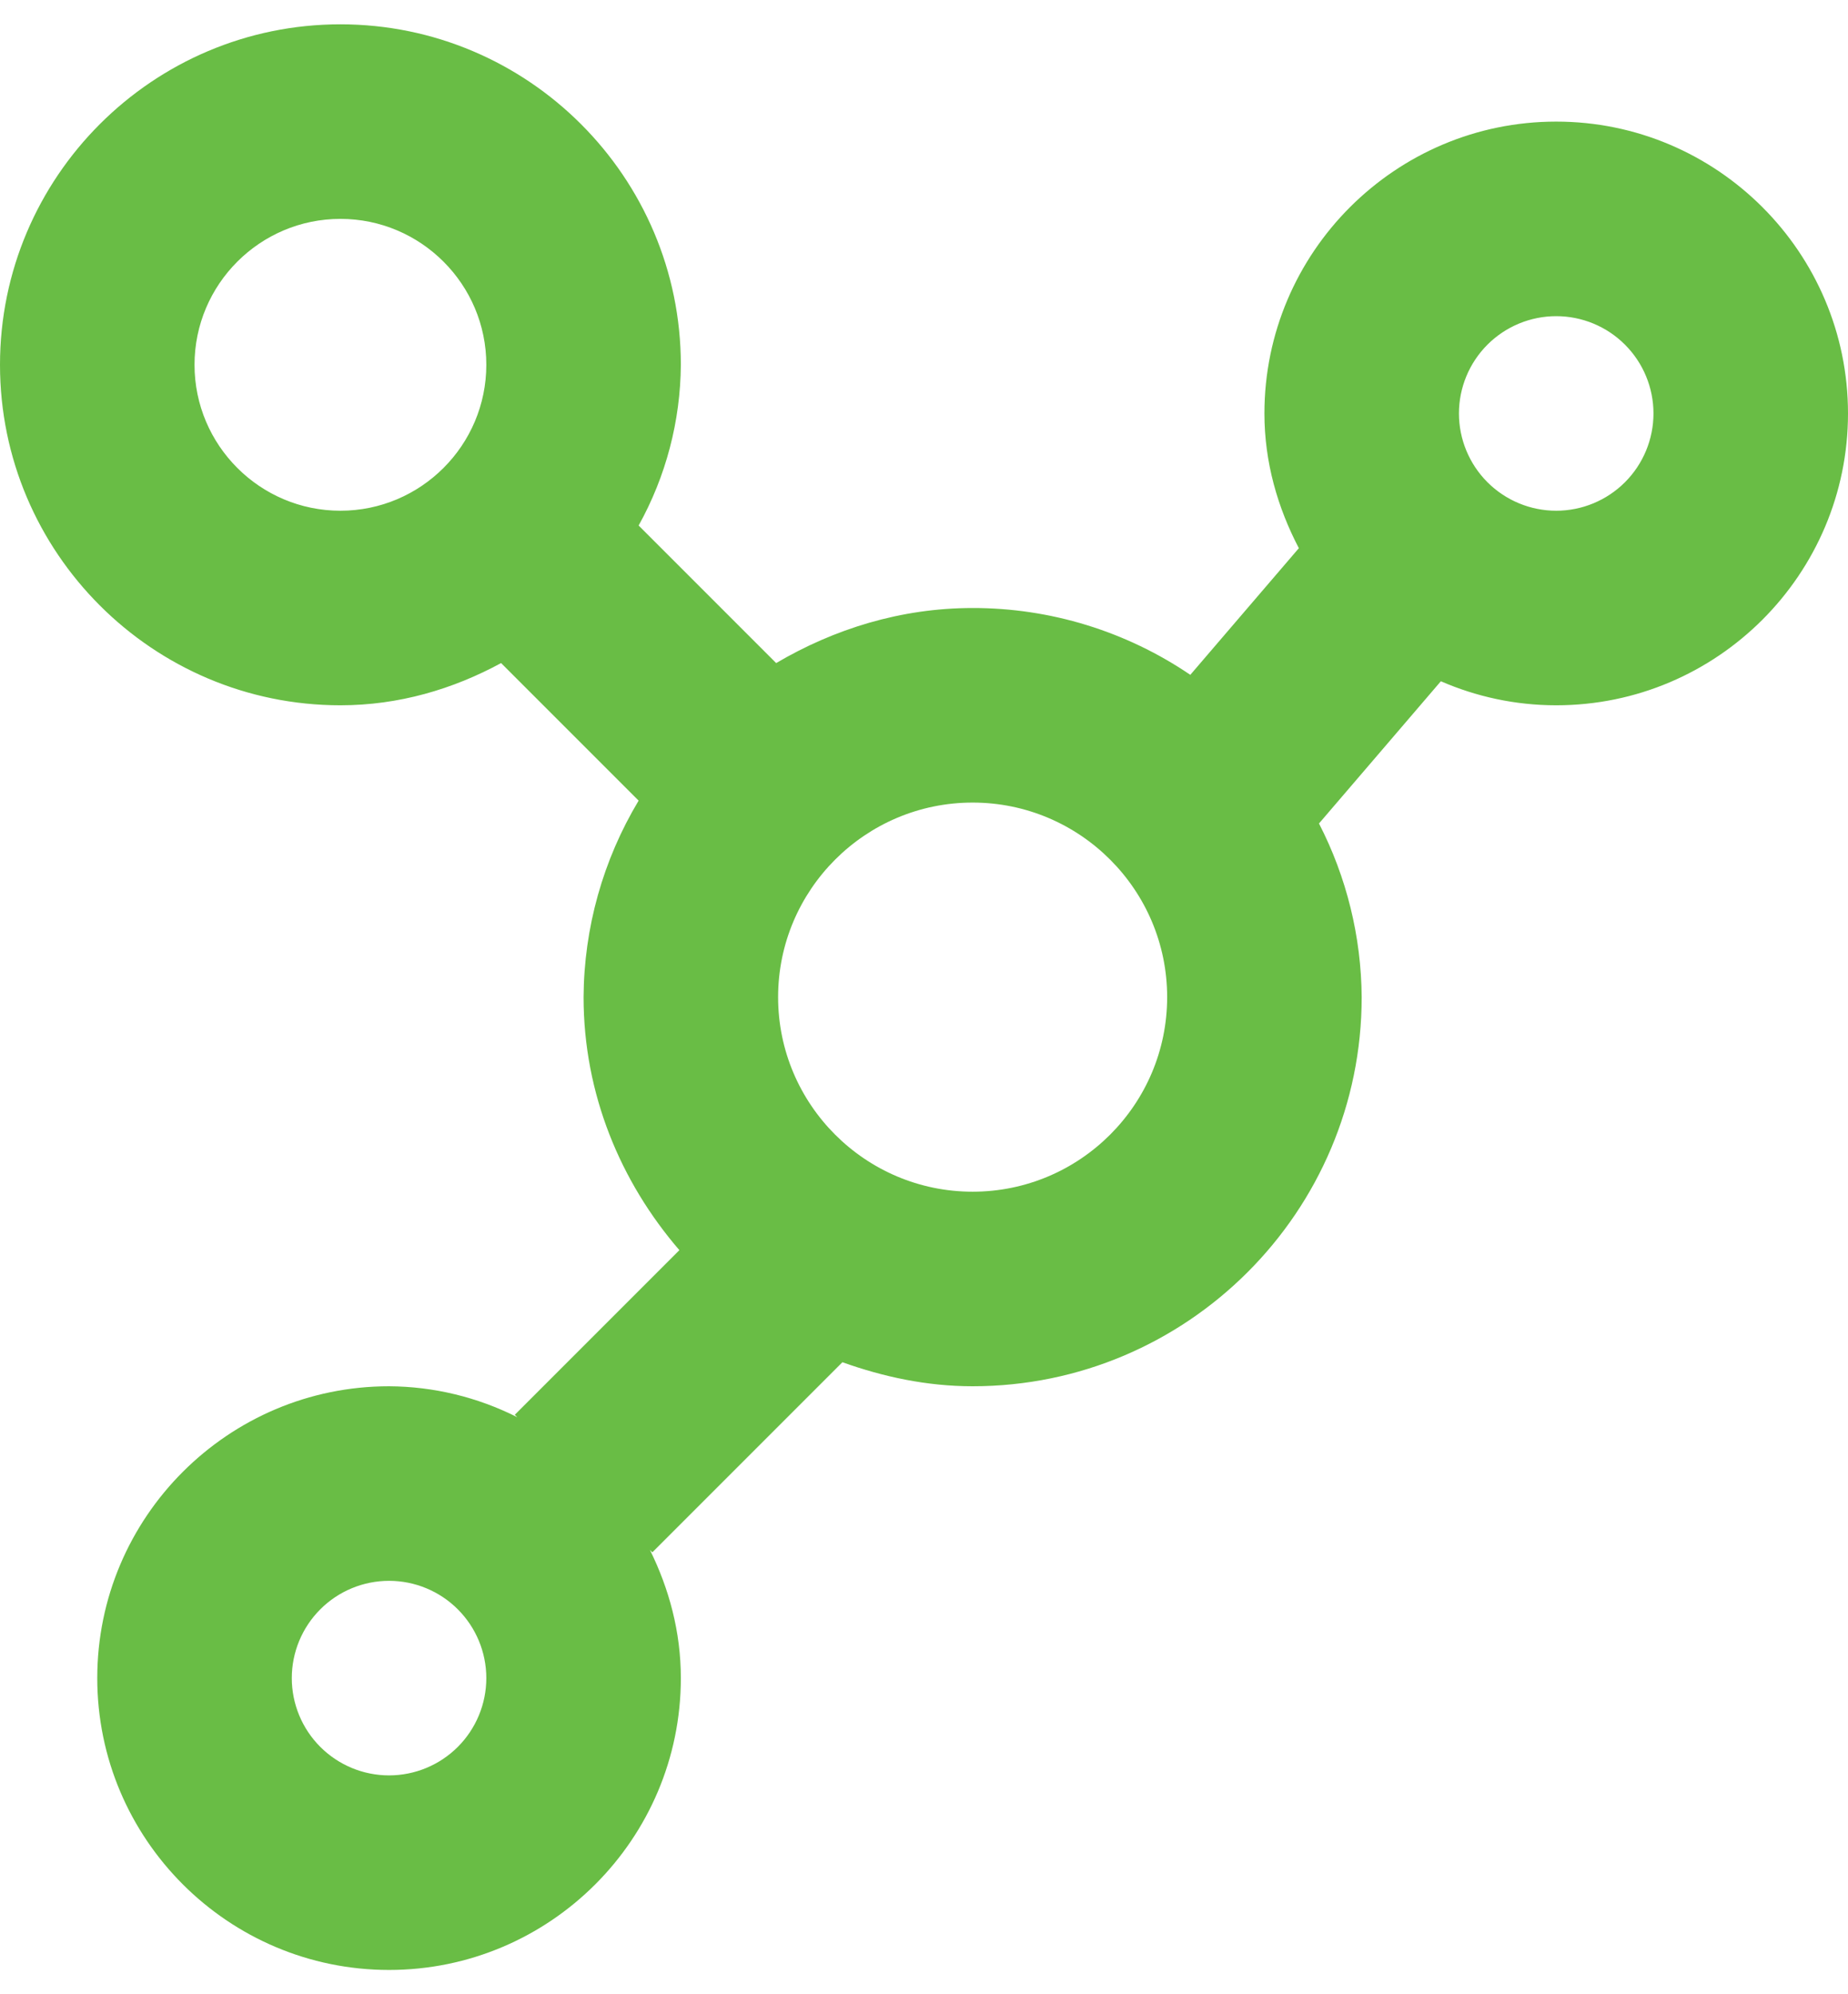 <svg width="38" height="41" viewBox="0 0 38 41" fill="none" xmlns="http://www.w3.org/2000/svg">
<path d="M32 2.5C28.692 2.5 26 5.192 26 8.5C26 9.504 26.272 10.436 26.708 11.27L24.476 13.874C23.156 12.977 21.596 12.498 20 12.5C18.522 12.5 17.15 12.932 15.96 13.632L13.132 10.804C13.694 9.793 13.992 8.657 14 7.5C14 3.64 10.86 0.5 7 0.5C3.14 0.5 0 3.64 0 7.5C0 11.36 3.14 14.5 7 14.5C8.202 14.5 9.316 14.168 10.304 13.632L13.132 16.46C12.399 17.681 12.008 19.076 12 20.5C12 22.494 12.76 24.298 13.97 25.702L10.586 29.086L10.636 29.136C9.818 28.723 8.916 28.505 8 28.5C4.692 28.5 2 31.192 2 34.5C2 37.808 4.692 40.5 8 40.5C11.308 40.5 14 37.808 14 34.5C14 33.548 13.758 32.662 13.364 31.864L13.414 31.914L17.322 28.006C18.164 28.306 19.056 28.5 20 28.5C24.412 28.5 28 24.912 28 20.5C27.991 19.258 27.691 18.035 27.122 16.93L29.628 14.006C30.356 14.322 31.156 14.5 32 14.5C35.308 14.5 38 11.808 38 8.5C38 5.192 35.308 2.5 32 2.5ZM8 36.5C7.47 36.5 6.961 36.289 6.586 35.914C6.211 35.539 6 35.03 6 34.5C6 33.97 6.211 33.461 6.586 33.086C6.961 32.711 7.47 32.5 8 32.5C8.53 32.5 9.039 32.711 9.414 33.086C9.789 33.461 10 33.97 10 34.5C10 35.03 9.789 35.539 9.414 35.914C9.039 36.289 8.53 36.5 8 36.5ZM4 7.5C4 5.846 5.346 4.5 7 4.5C8.654 4.5 10 5.846 10 7.5C10 9.154 8.654 10.5 7 10.5C5.346 10.5 4 9.154 4 7.5ZM20 24.5C17.794 24.5 16 22.706 16 20.5C16 18.294 17.794 16.5 20 16.5C22.206 16.5 24 18.294 24 20.5C24 22.706 22.206 24.5 20 24.5ZM32 10.5C31.47 10.5 30.961 10.289 30.586 9.914C30.211 9.539 30 9.03 30 8.5C30 7.97 30.211 7.461 30.586 7.086C30.961 6.711 31.47 6.5 32 6.5C32.53 6.5 33.039 6.711 33.414 7.086C33.789 7.461 34 7.97 34 8.5C34 9.03 33.789 9.539 33.414 9.914C33.039 10.289 32.53 10.5 32 10.5Z" fill="#69BD45"/>
</svg>
